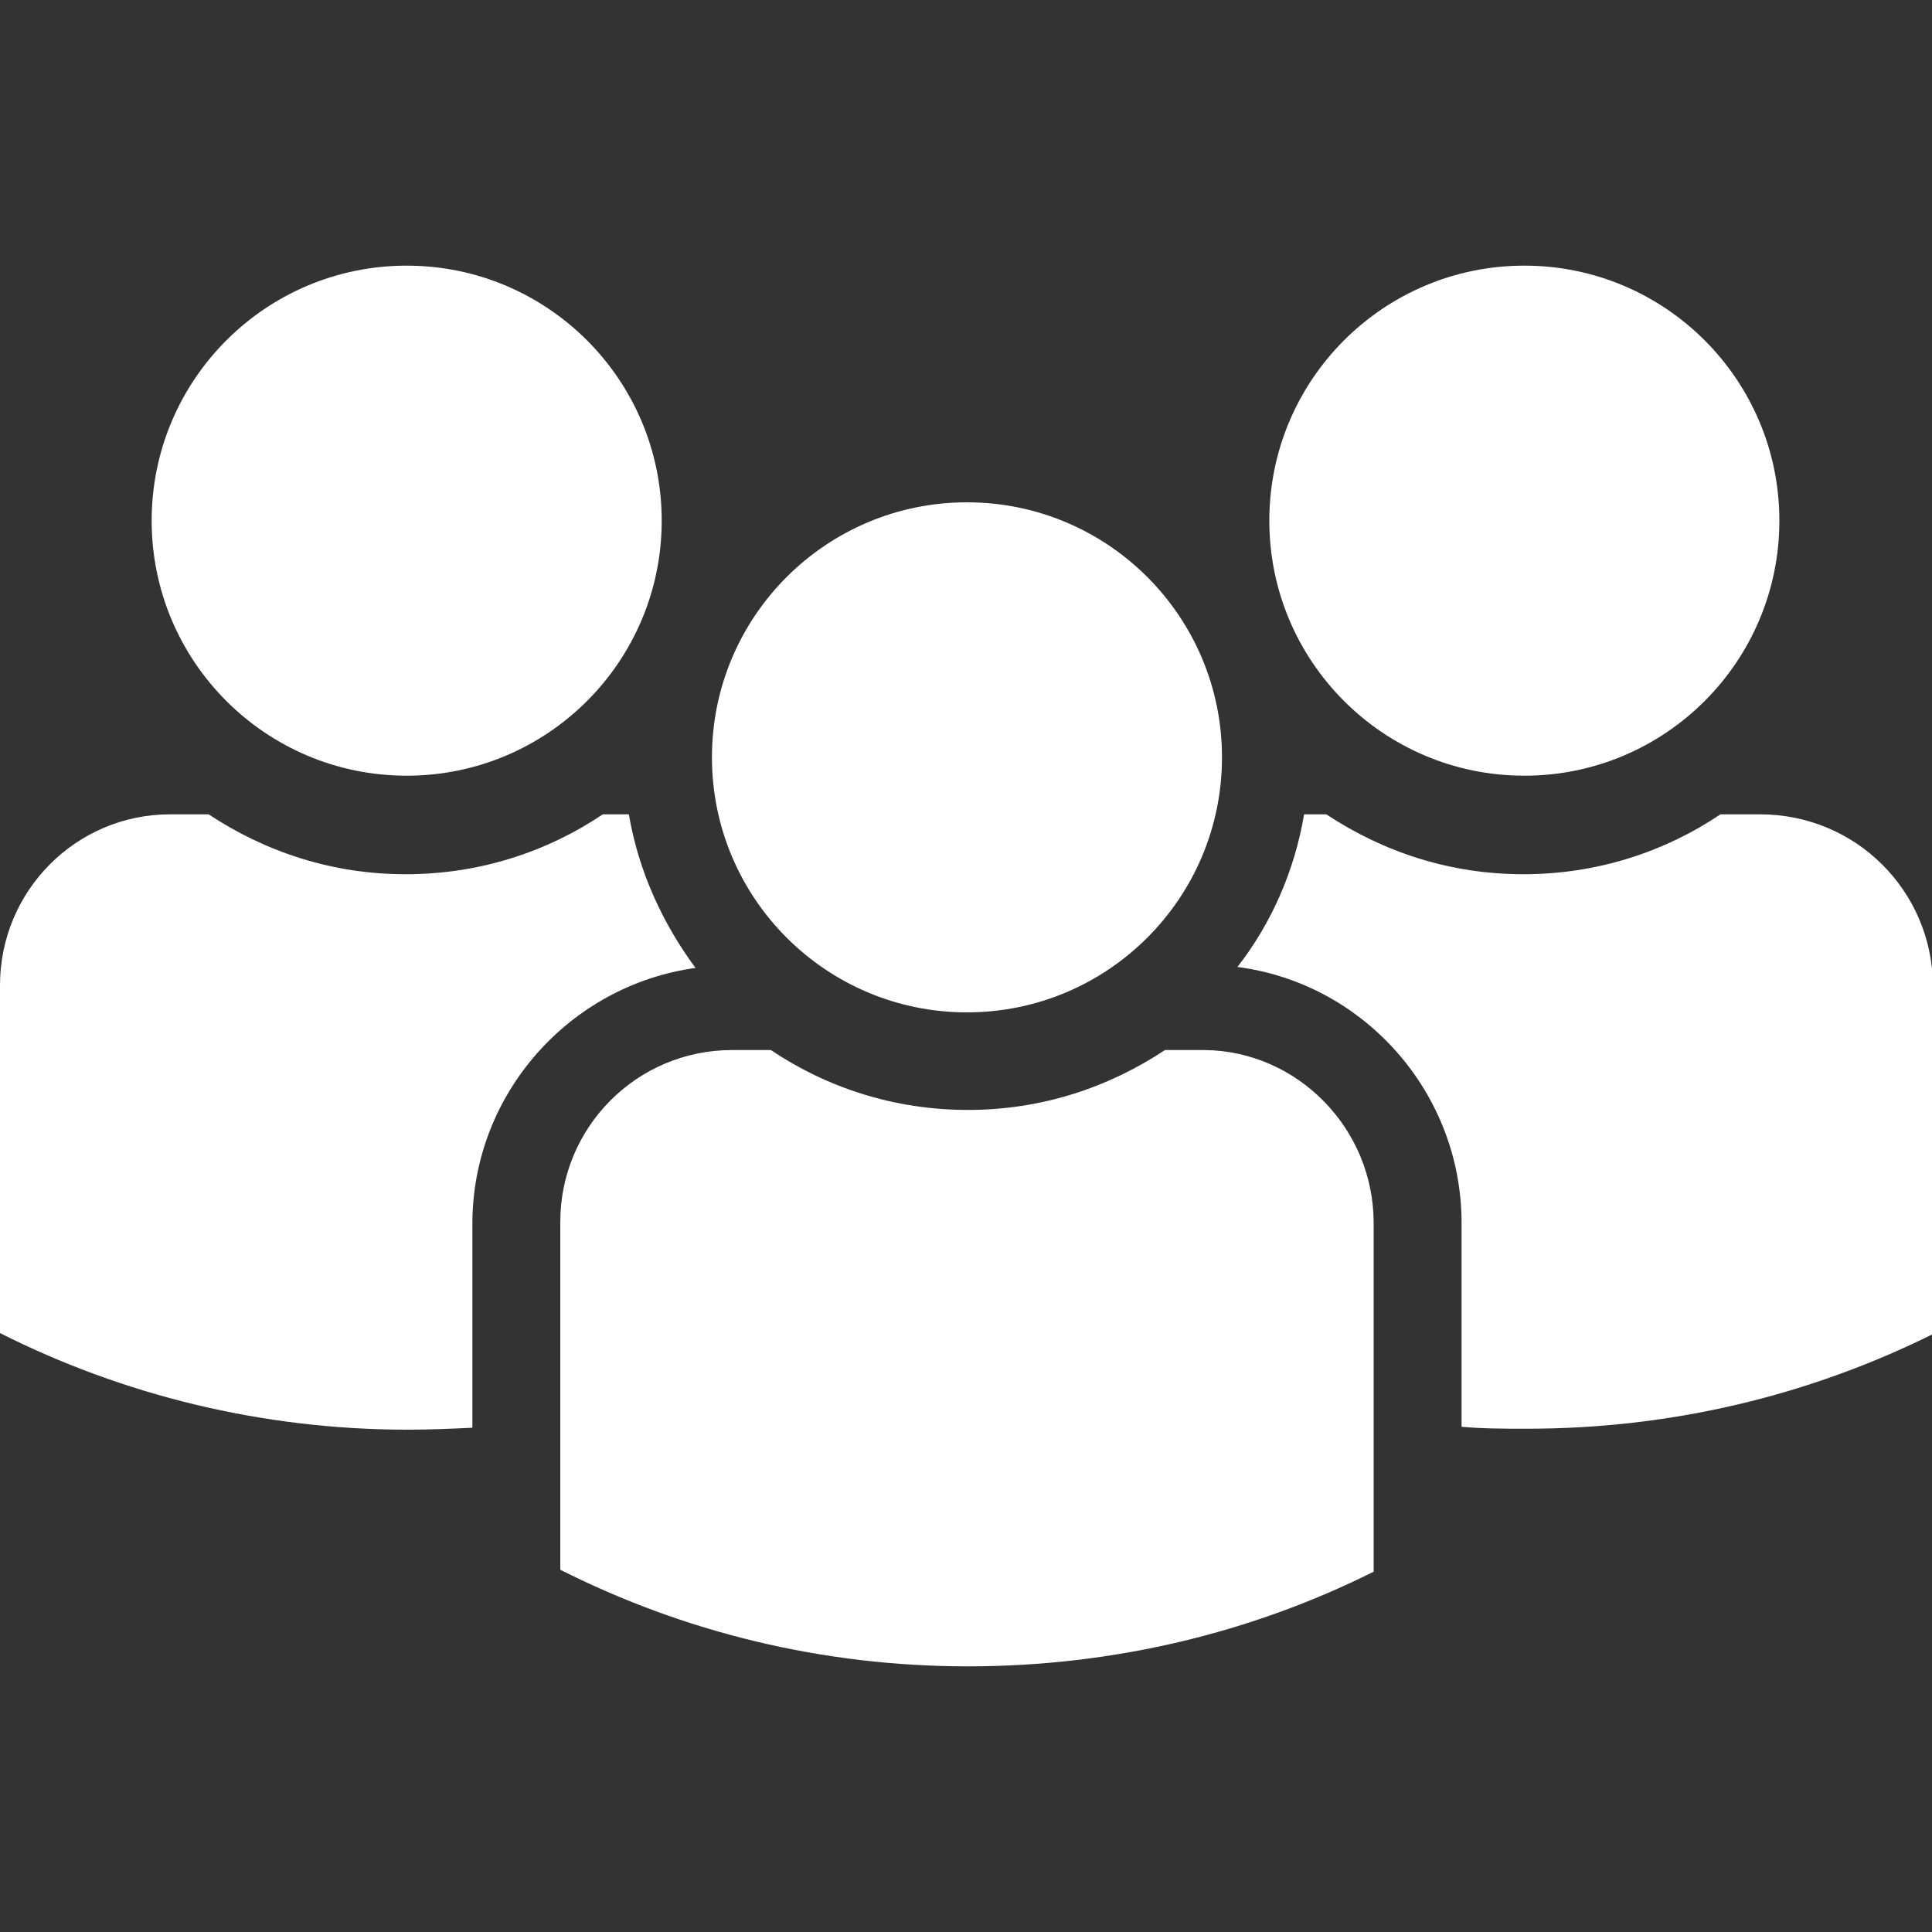 <?xml version="1.0" encoding="UTF-8"?>
<!-- Generator: Adobe Illustrator 28.2.0, SVG Export Plug-In . SVG Version: 6.00 Build 0)  -->
<svg xmlns="http://www.w3.org/2000/svg" xmlns:xlink="http://www.w3.org/1999/xlink" version="1.1" id="Layer_1" x="0px" y="0px" viewBox="0 0 200 200" style="enable-background:new 0 0 200 200;" xml:space="preserve">
<rect x="0" y="0" width="200" height="200" fill="#333333" stroke="none"/>
<style type="text/css">
	.st2{fill:#fff;}
</style>
<g>
	<circle class="st2" cx="157.8" cy="53.9" r="26.4"></circle>
	<circle class="st2" cx="42.1" cy="53.9" r="26.4"></circle>
	<circle class="st2" cx="100.1" cy="78.4" r="26.4"></circle>
	<path class="st2" d="M142.2,126.6v36.1c0,0,0,0,0,0c-12.6,6.3-26.9,9.8-42,9.8c-15.2,0-29.5-3.6-42.2-10c0,0,0,0,0,0v-36   c0-9.8,7.9-17.8,17.8-17.8h4c5.8,3.9,12.8,6.2,20.4,6.2s14.5-2.3,20.4-6.2h4.1C134.3,108.8,142.2,116.8,142.2,126.6z"></path>
	<path class="st2" d="M182.2,84.3h-4.1c-5.8,3.9-12.8,6.2-20.4,6.2s-14.5-2.3-20.4-6.2H135c-1,5.9-3.4,11.3-6.9,15.8c13.1,1.7,23.2,13,23.2,26.5   v21.1c2.2,0.2,4.5,0.2,6.8,0.2c15.1,0,29.3-3.5,42-9.8c0,0,0,0,0,0V102C200,92.2,192.1,84.3,182.2,84.3z"></path>
	<path class="st2" d="M65.1,84.3h-2.7c-5.8,3.9-12.8,6.2-20.4,6.2s-14.5-2.3-20.4-6.2h-4C7.9,84.3,0,92.2,0,102v36c0,0,0,0,0,0   c12.7,6.4,27.1,10,42.2,10c2.3,0,4.5-0.1,6.7-0.2v-21.1c0-13.5,10.1-24.7,23.1-26.5C68.6,95.6,66.1,90.2,65.1,84.3z"></path>
</g>
</svg>
